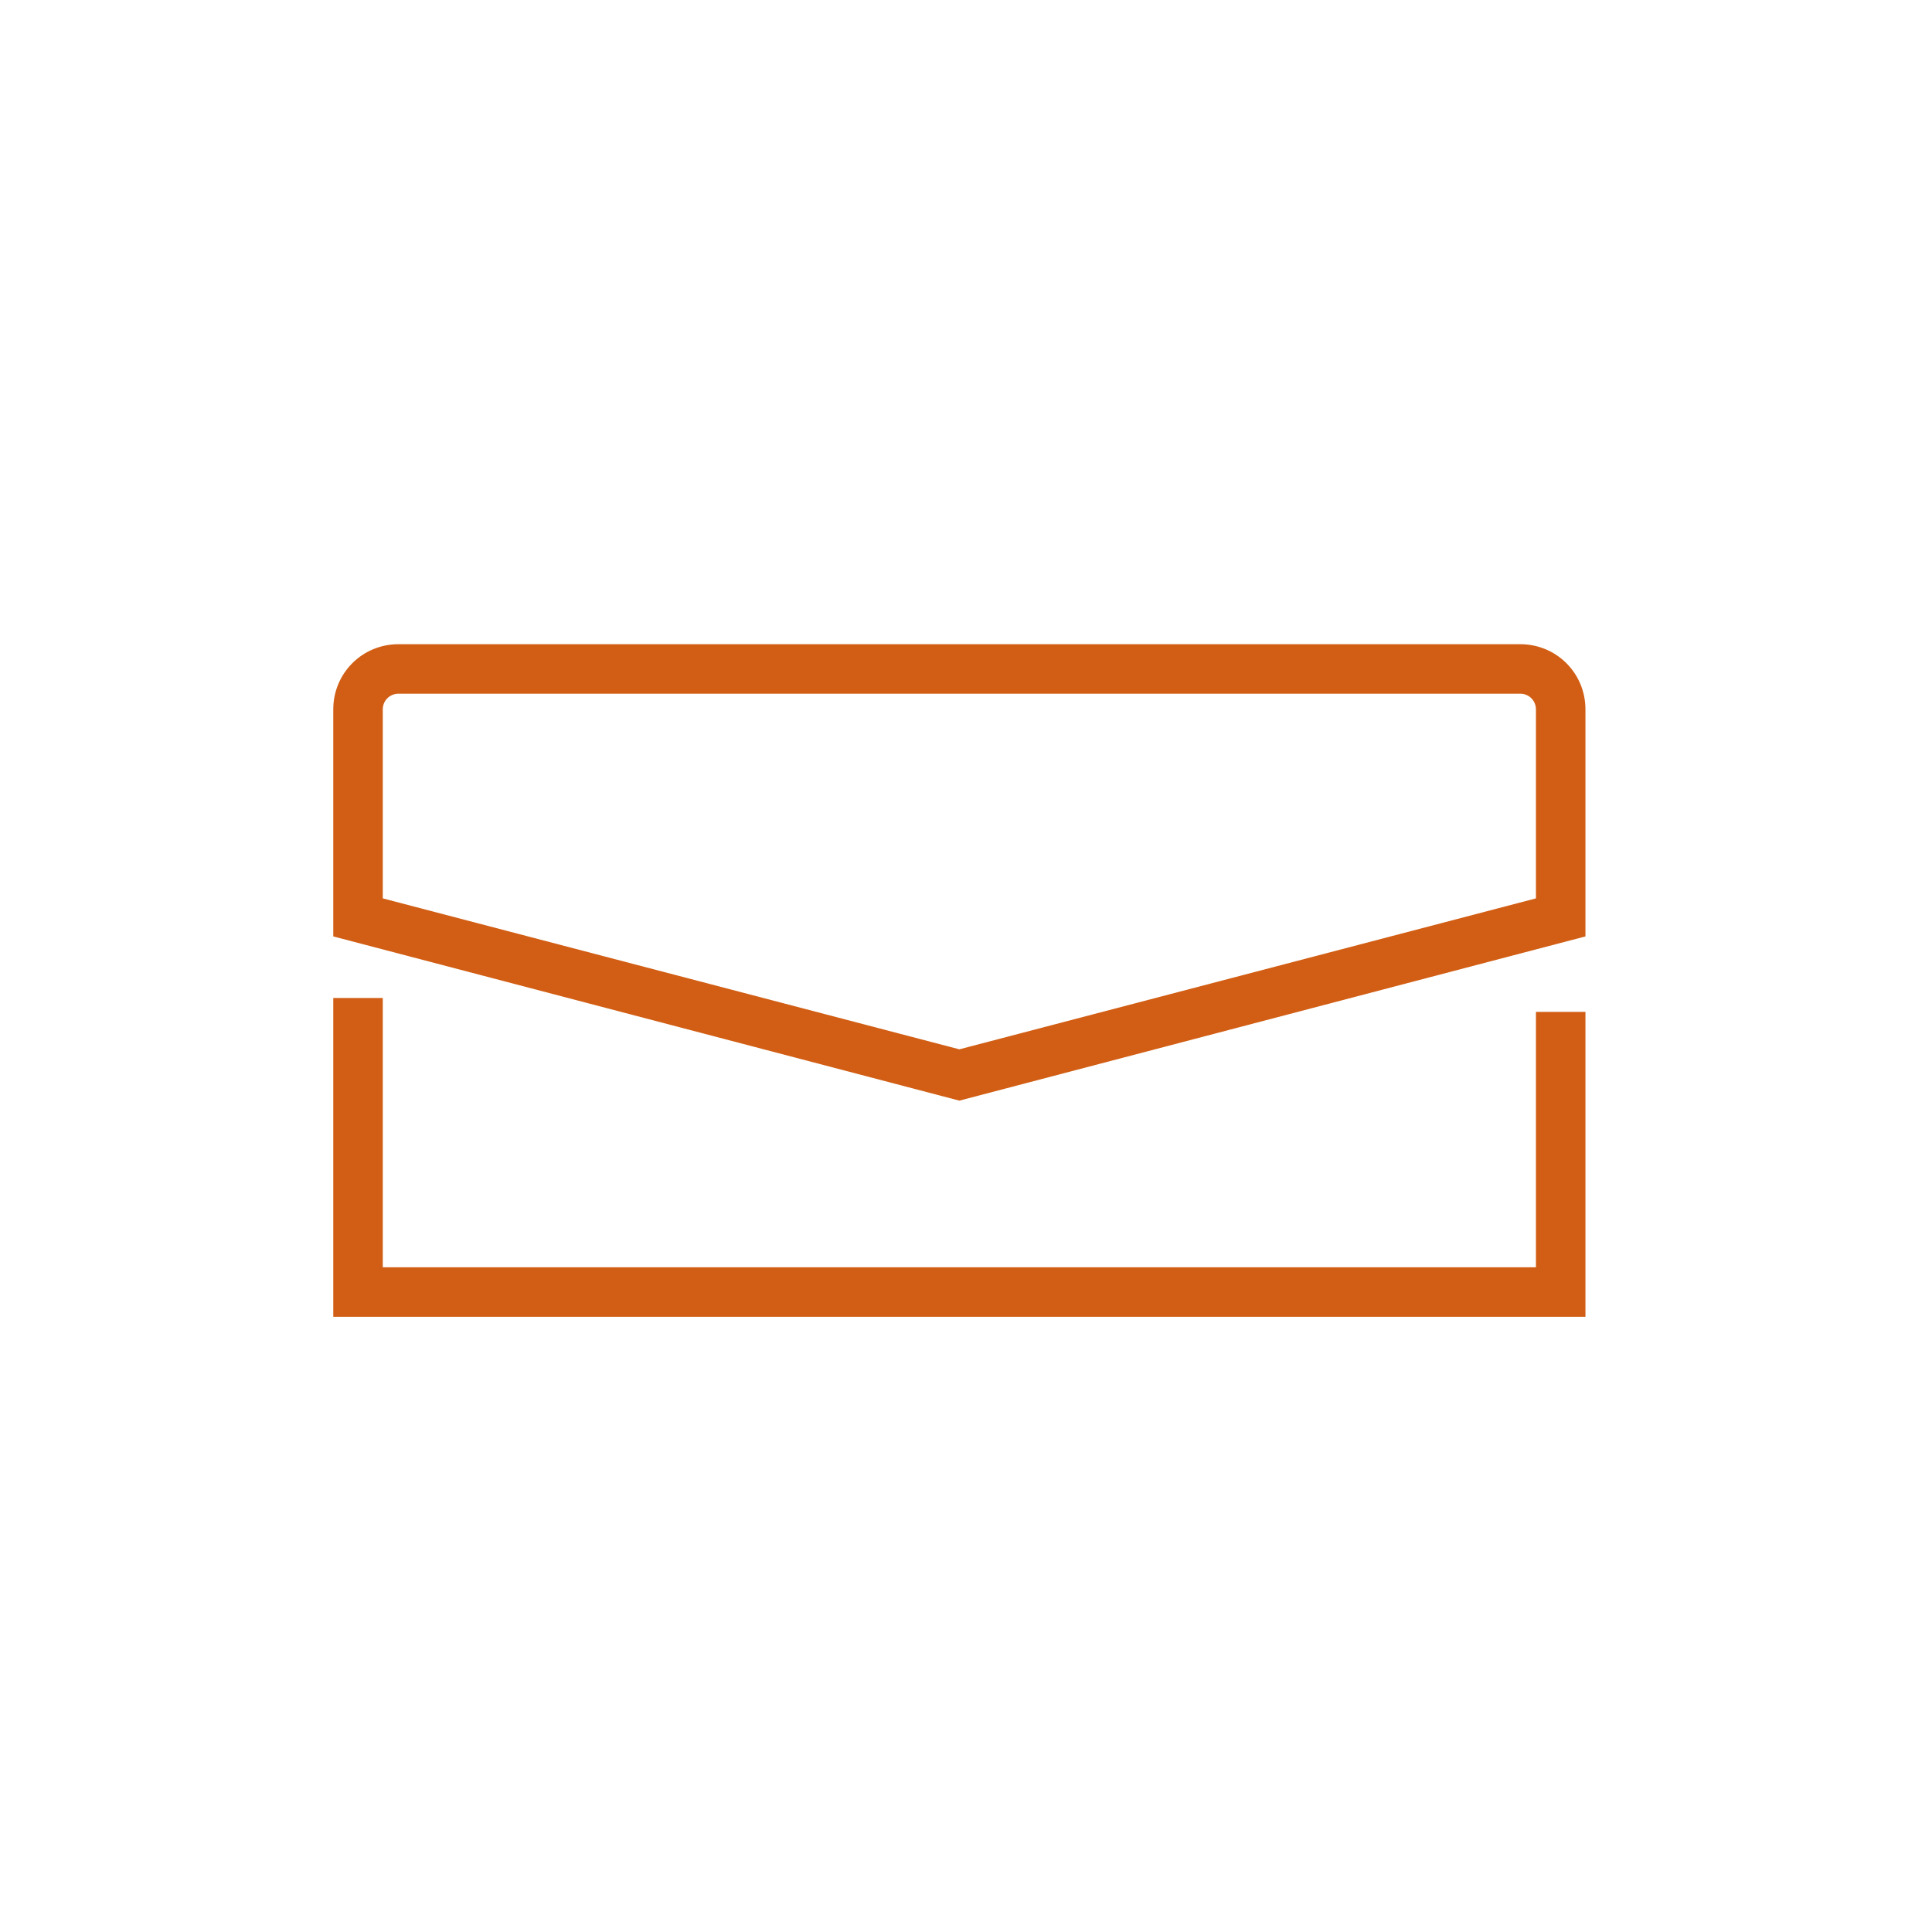 <?xml version="1.0" encoding="utf-8"?>
<!-- Generator: Adobe Illustrator 24.2.1, SVG Export Plug-In . SVG Version: 6.00 Build 0)  -->
<svg version="1.1" id="Layer_1" xmlns="http://www.w3.org/2000/svg" xmlns:xlink="http://www.w3.org/1999/xlink" x="0px" y="0px"
	 viewBox="0 0 32 32" style="enable-background:new 0 0 32 32;" xml:space="preserve">
<style type="text/css">
	.st0{fill:#D15E14;}
</style>
<g>
	<g>
		<path class="st0" d="M15.89,18.23L5.52,15.51v-3.76c0-0.6,0.48-1.08,1.08-1.08h18.58c0.6,0,1.08,0.48,1.08,1.08v3.76L15.89,18.23z
			 M6.34,14.88l9.55,2.5l9.55-2.5v-3.13c0-0.14-0.11-0.26-0.26-0.26H6.6c-0.14,0-0.26,0.11-0.26,0.26V14.88z"/>
	</g>
	<g>
		<polygon class="st0" points="26.26,21.81 5.52,21.81 5.52,16.53 6.34,16.53 6.34,20.99 25.44,20.99 25.44,16.76 26.26,16.76 		"/>
	</g>
</g>
</svg>
